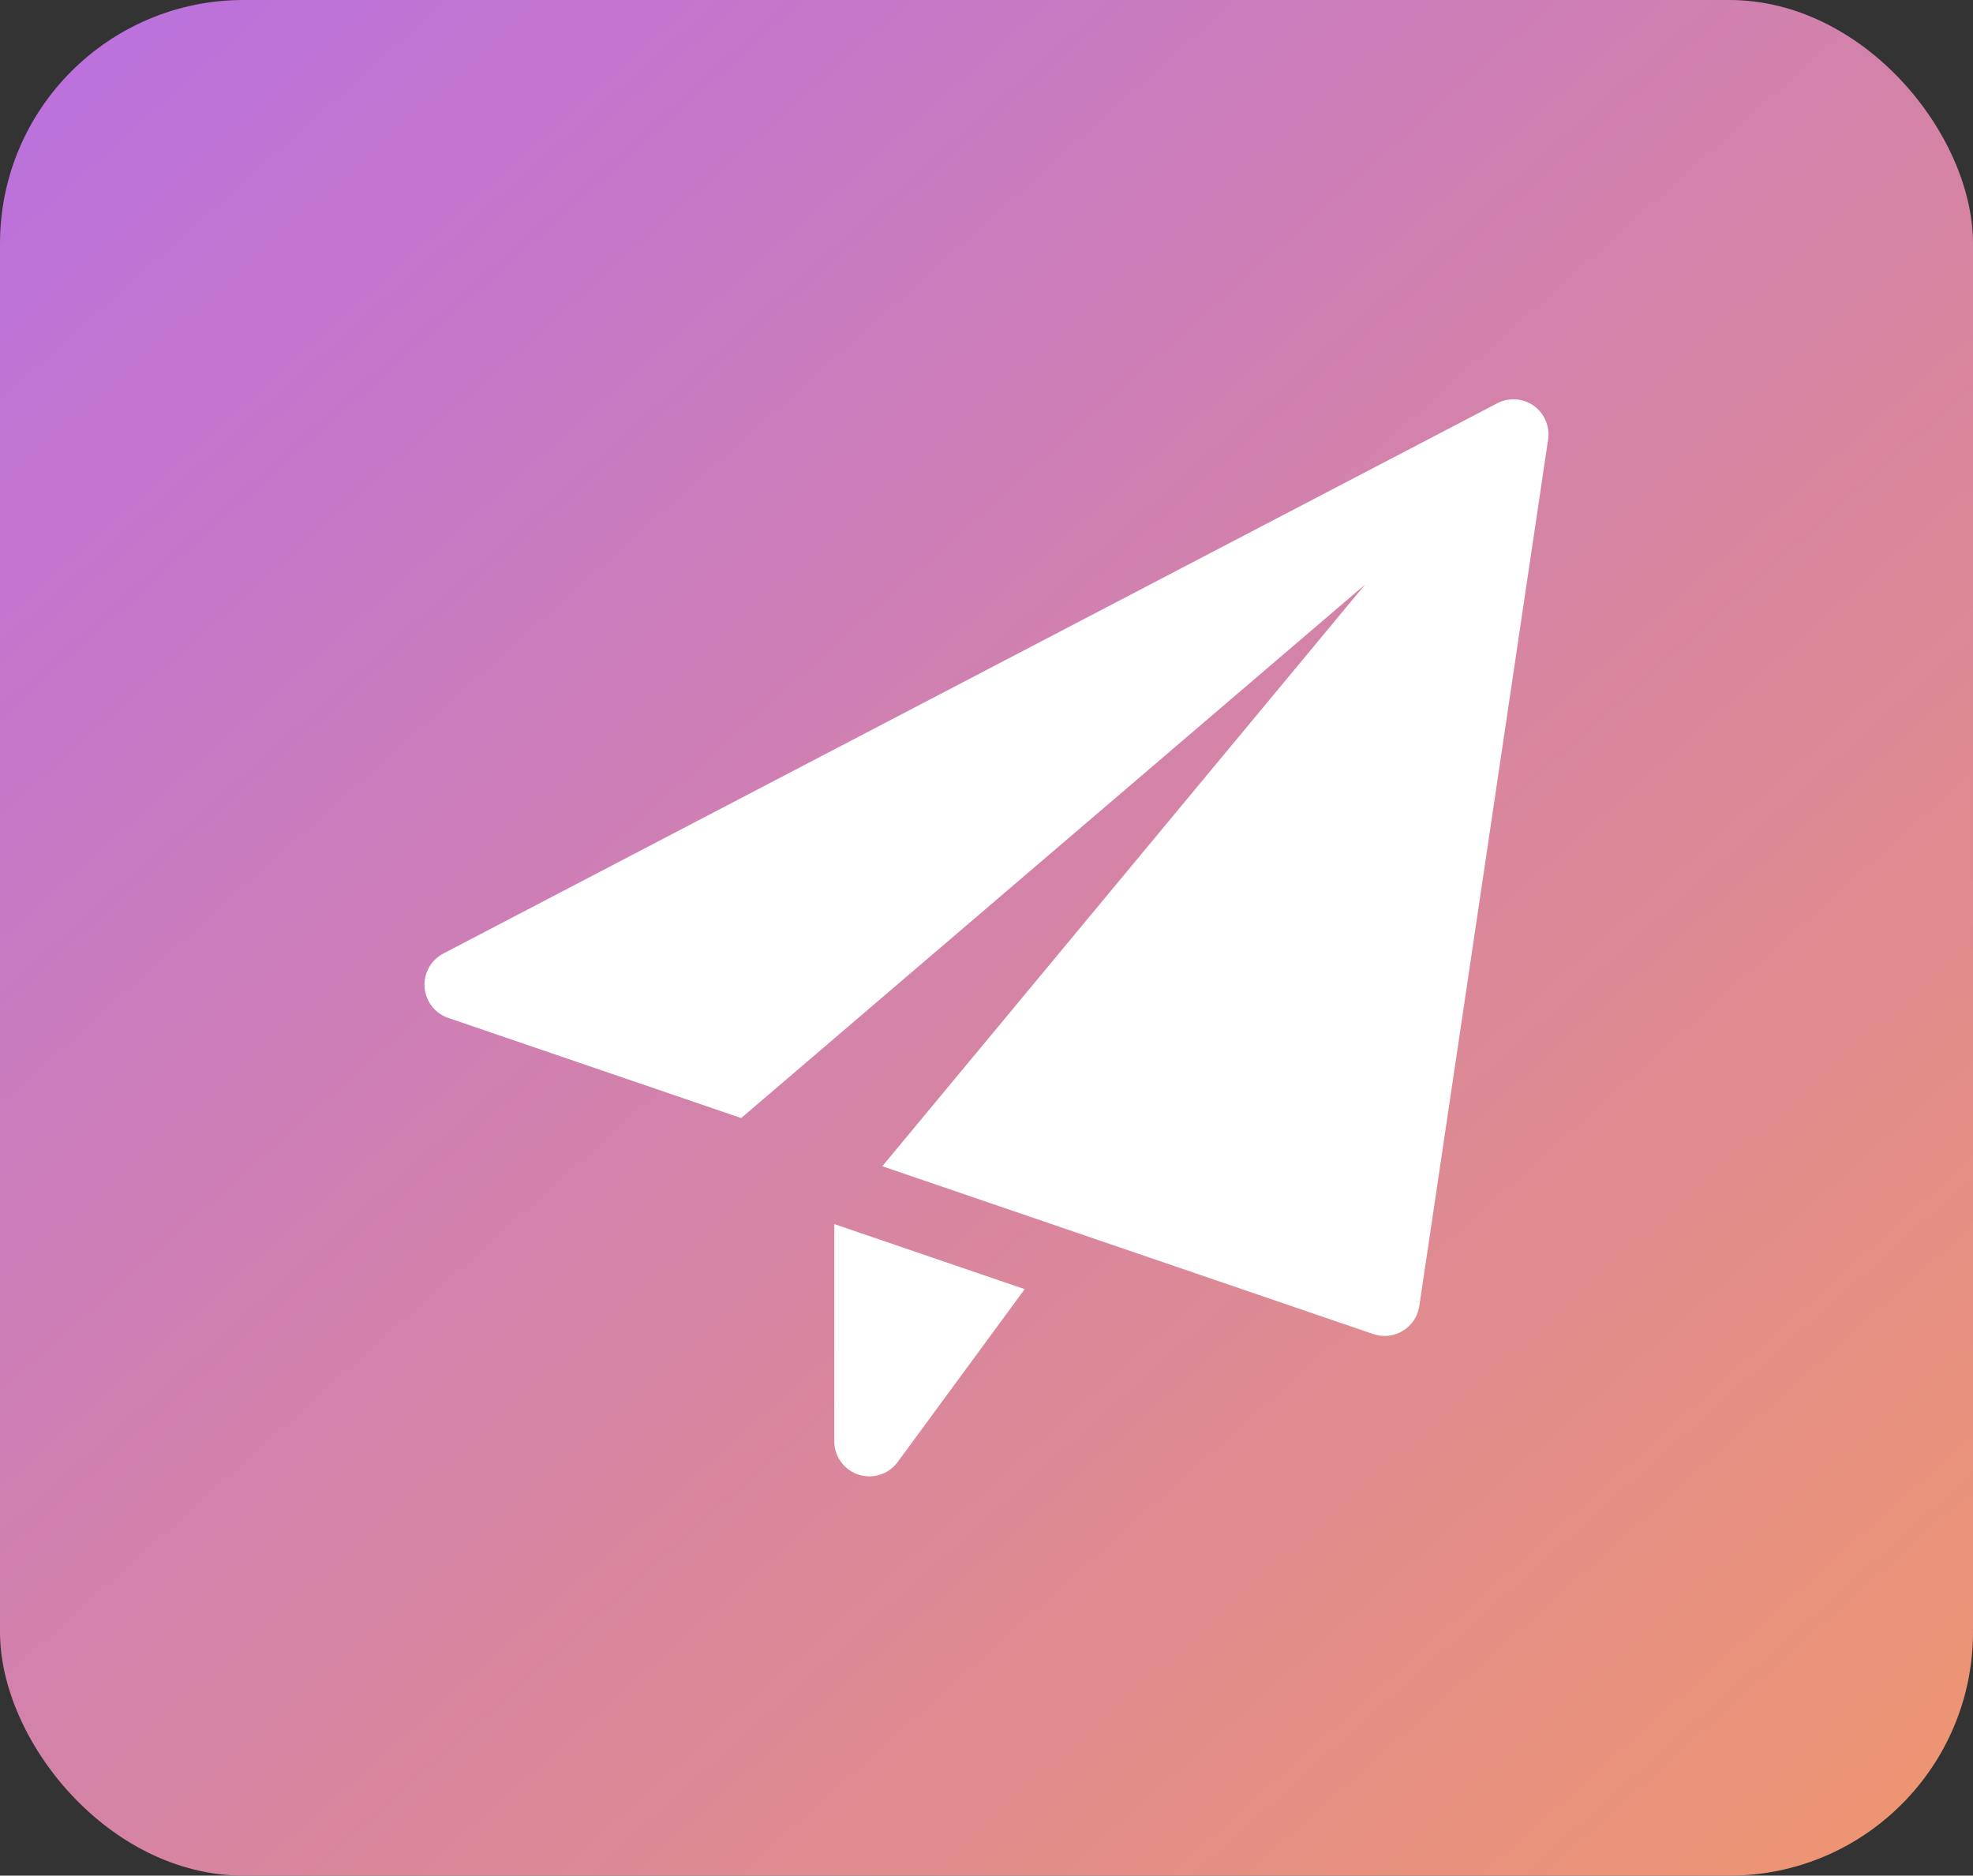 <?xml version="1.0" encoding="utf-8"?>
<svg xmlns="http://www.w3.org/2000/svg" xmlns:xlink="http://www.w3.org/1999/xlink" width="81" height="77" viewBox="0 0 81 77">
  <rect x="0" y="0" width="81" height="77" fill="#333333" stroke="none"/>
  <defs>
    <linearGradient id="linear-gradient" x1="-0.161" y1="-0.206" x2="1" y2="1" gradientUnits="objectBoundingBox">
      <stop offset="0" stop-color="#b069f5"/>
      <stop offset="1" stop-color="#ef966f"/>
    </linearGradient>
  </defs>
  <g id="Group_33337" data-name="Group 33337" transform="translate(-1284 -9388)">
    <rect id="Rectangle_25345" data-name="Rectangle 25345" width="81" height="77" rx="10" transform="translate(1284 9388)" fill="url(#linear-gradient)"/>
    <g id="paper-plane" transform="translate(1301.428 9404.39)">
      <path id="Path_14017" data-name="Path 14017" d="M8.75,17.612v8.917a1.441,1.441,0,0,0,2.6.854l5.216-7.1Z" transform="translate(8.073 16.25)" fill="#fff"/>
      <path id="Path_14018" data-name="Path 14018" d="M45.538.267a1.443,1.443,0,0,0-1.5-.1L.775,22.754a1.443,1.443,0,0,0,.2,2.644L13,29.509,38.612,7.61,18.794,31.487l20.155,6.889a1.475,1.475,0,0,0,.465.077,1.441,1.441,0,0,0,1.427-1.229L46.128,1.655a1.444,1.444,0,0,0-.59-1.388Z" transform="translate(0 0)" fill="#fff"/>
    </g>
  </g>
</svg>